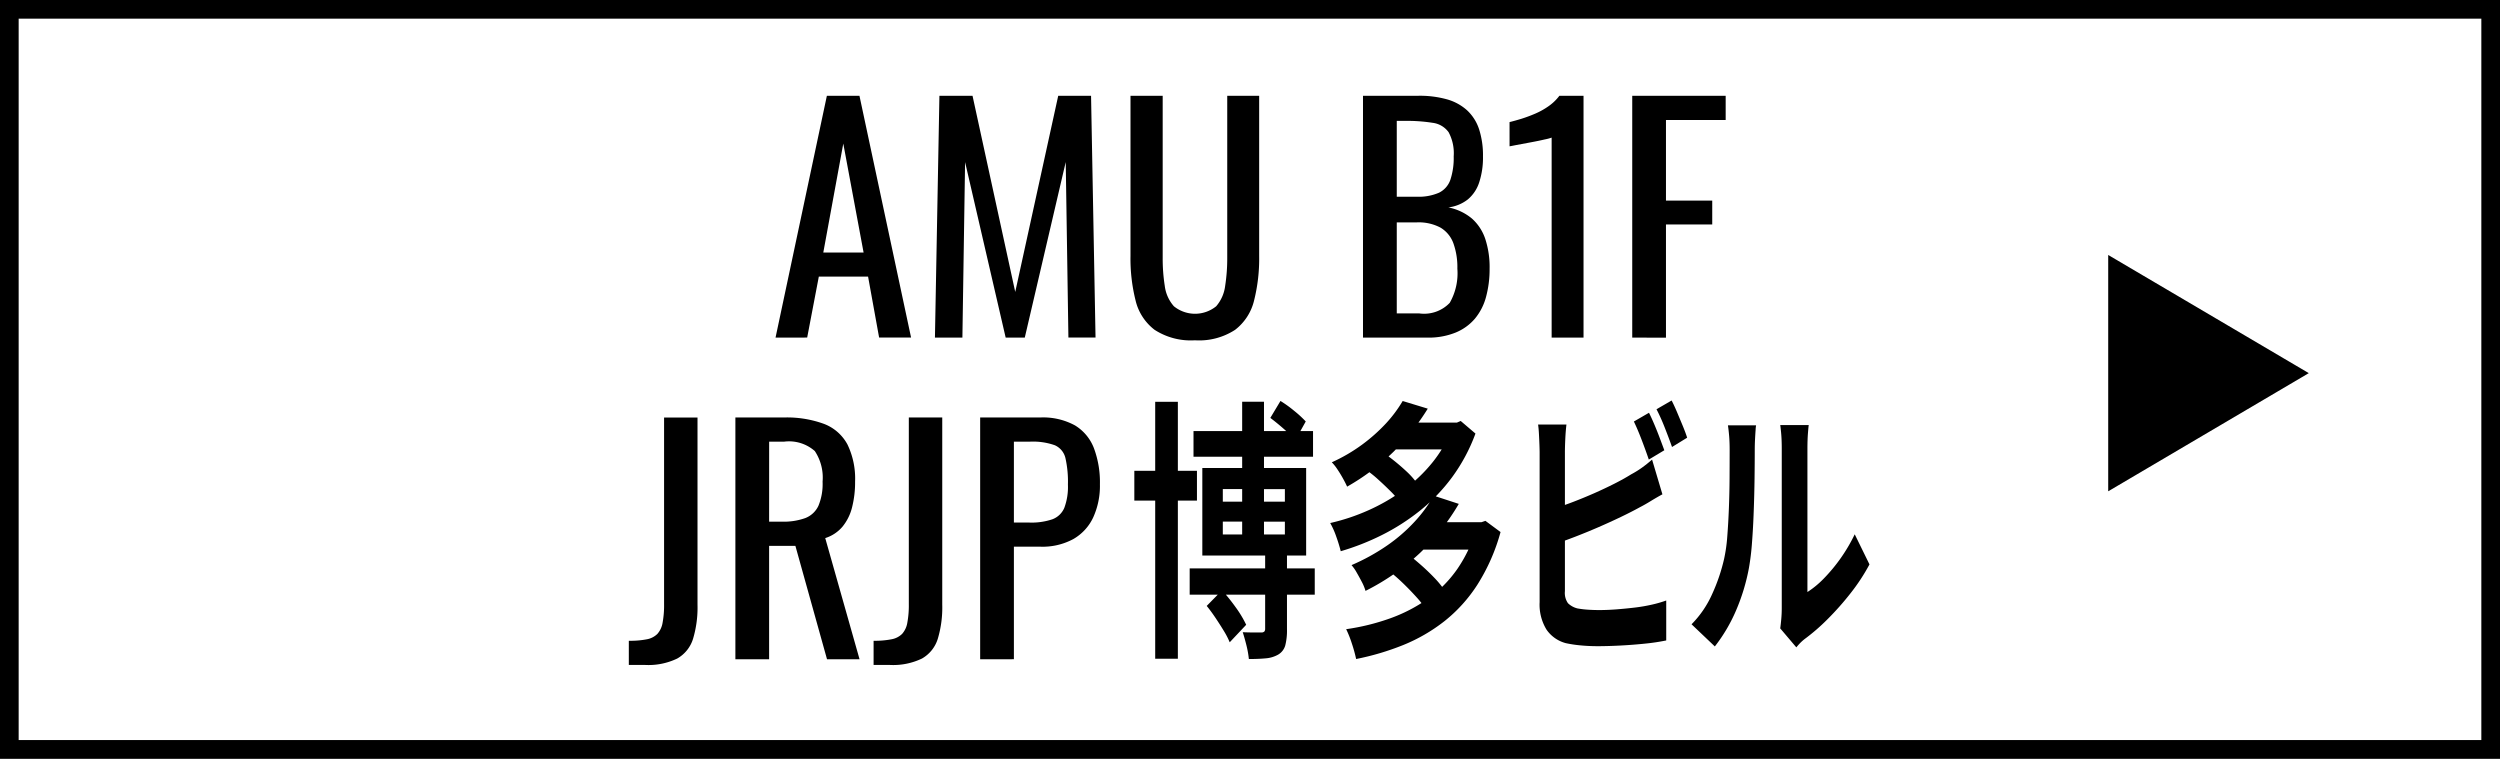 <svg xmlns="http://www.w3.org/2000/svg" width="201" height="61" viewBox="0 0 201 61">
  <rect x="0" y="0" width="201" height="61" fill="#808080" stroke="none"/>
  <g id="アートワーク_18" data-name="アートワーク 18" transform="translate(100.5 30.5)">
    <g id="グループ_2945" data-name="グループ 2945" transform="translate(-100 -30)">
      <rect id="長方形_1531" data-name="長方形 1531" width="200" height="60" fill="#fff" stroke="#000" stroke-miterlimit="10" stroke-width="1"/>
      <rect id="長方形_1532" data-name="長方形 1532" width="199" height="59" transform="translate(0.5 0.5)" fill="#fff" stroke="#000" stroke-width="1"/>
      <g id="グループ_2943" data-name="グループ 2943" transform="translate(-0.5 -0.5)" style="isolation: isolate">
        <path id="パス_12432" data-name="パス 12432" d="M62.353,27.144,66.481,7.7H69.1l4.151,19.44H70.681l-.888-4.9h-3.96l-.936,4.9Zm3.84-6.84h3.24L67.8,11.544Z"/>
        <path id="パス_12433" data-name="パス 12433" d="M75.169,27.144l.36-19.44h2.663l3.433,15.768L85.081,7.7h2.64l.36,19.44H85.9l-.215-14.112L82.392,27.144H80.856L77.593,13.032l-.216,14.112Z"/>
        <path id="パス_12434" data-name="パス 12434" d="M96.072,27.36a5.354,5.354,0,0,1-3.239-.84A4.178,4.178,0,0,1,91.3,24.156a13.817,13.817,0,0,1-.408-3.564V7.7H93.48V20.712a14.243,14.243,0,0,0,.168,2.28,3.036,3.036,0,0,0,.733,1.632,2.7,2.7,0,0,0,3.4,0,3.08,3.08,0,0,0,.721-1.632,14.359,14.359,0,0,0,.168-2.28V7.7h2.567V20.592a13.816,13.816,0,0,1-.408,3.564A4.206,4.206,0,0,1,99.3,26.52,5.3,5.3,0,0,1,96.072,27.36Z"/>
        <path id="パス_12435" data-name="パス 12435" d="M109.585,27.144V7.7h4.464a8.116,8.116,0,0,1,2.292.288,4.037,4.037,0,0,1,1.62.888,3.624,3.624,0,0,1,.96,1.524,6.835,6.835,0,0,1,.311,2.172,6.4,6.4,0,0,1-.3,2.076,2.985,2.985,0,0,1-.912,1.38,3.155,3.155,0,0,1-1.572.648,4.224,4.224,0,0,1,1.9.9,3.81,3.81,0,0,1,1.067,1.633,7.266,7.266,0,0,1,.349,2.388,8.509,8.509,0,0,1-.288,2.28,4.567,4.567,0,0,1-.9,1.752,4.054,4.054,0,0,1-1.559,1.115,5.786,5.786,0,0,1-2.245.4ZM112.3,15.816H113.9a4.088,4.088,0,0,0,1.8-.324,1.813,1.813,0,0,0,.912-1.044,5.533,5.533,0,0,0,.265-1.872,3.561,3.561,0,0,0-.408-1.944,1.857,1.857,0,0,0-1.273-.756,13.165,13.165,0,0,0-2.256-.156H112.3Zm0,9.384h1.823a2.846,2.846,0,0,0,2.436-.852,4.786,4.786,0,0,0,.613-2.748,5.684,5.684,0,0,0-.324-2.052,2.429,2.429,0,0,0-1.033-1.248,3.725,3.725,0,0,0-1.908-.42H112.3Z"/>
        <path id="パス_12436" data-name="パス 12436" d="M124.752,27.144V11.064a3.679,3.679,0,0,1-.54.144c-.344.08-.732.161-1.164.24l-1.152.215q-.5.1-.528.1V9.816q.408-.1.948-.264a11.7,11.7,0,0,0,1.1-.408,5.969,5.969,0,0,0,1.08-.6,3.809,3.809,0,0,0,.876-.84h1.944v19.44Z"/>
        <path id="パス_12437" data-name="パス 12437" d="M131.232,27.144V7.7h7.512V9.648h-4.8v6.48h3.72v1.92h-3.72v9.1Z"/>
      </g>
      <path id="多角形_1-4" data-name="多角形 1-4" d="M185.626,30,169.5,39.5v-19Z" transform="translate(-0.5 -0.5)"/>
      <g id="グループ_2944" data-name="グループ 2944" transform="translate(-0.5 -0.5)" style="isolation: isolate">
        <path id="パス_12438" data-name="パス 12438" d="M50.557,53.462V51.518A6.938,6.938,0,0,0,52,51.4a1.62,1.62,0,0,0,.852-.432,1.784,1.784,0,0,0,.42-.9,7.718,7.718,0,0,0,.12-1.5v-15h2.688V48.615a8.765,8.765,0,0,1-.36,2.748,2.758,2.758,0,0,1-1.272,1.584,5.34,5.34,0,0,1-2.592.515Z"/>
        <path id="パス_12439" data-name="パス 12439" d="M59.125,53.006V33.566h3.912a8.642,8.642,0,0,1,3.216.516,3.592,3.592,0,0,1,1.884,1.657,6.307,6.307,0,0,1,.612,2.987,8.164,8.164,0,0,1-.24,2.053,3.966,3.966,0,0,1-.768,1.559,2.984,2.984,0,0,1-1.392.924l2.76,9.744H66.493l-2.544-9.12H61.837v9.12Zm2.712-11.064h1.032a5.135,5.135,0,0,0,1.872-.287A1.935,1.935,0,0,0,65.8,40.67a4.563,4.563,0,0,0,.336-1.944,3.865,3.865,0,0,0-.624-2.46,3.131,3.131,0,0,0-2.472-.756h-1.2Z"/>
        <path id="パス_12440" data-name="パス 12440" d="M70.237,53.462V51.518a6.938,6.938,0,0,0,1.44-.12,1.62,1.62,0,0,0,.852-.432,1.784,1.784,0,0,0,.42-.9,7.718,7.718,0,0,0,.12-1.5v-15h2.688V48.615a8.765,8.765,0,0,1-.36,2.748,2.758,2.758,0,0,1-1.272,1.584,5.34,5.34,0,0,1-2.592.515Z"/>
        <path id="パス_12441" data-name="パス 12441" d="M78.805,53.006V33.566h4.824a5.34,5.34,0,0,1,2.8.637,3.68,3.68,0,0,1,1.524,1.835,7.825,7.825,0,0,1,.48,2.9,6.112,6.112,0,0,1-.54,2.664,3.909,3.909,0,0,1-1.6,1.74,5.2,5.2,0,0,1-2.64.612H81.517v9.048Zm2.712-10.992h1.248a5.2,5.2,0,0,0,1.848-.264,1.679,1.679,0,0,0,.96-.923,4.8,4.8,0,0,0,.288-1.861,8.6,8.6,0,0,0-.2-2.136,1.5,1.5,0,0,0-.852-1.032,5.264,5.264,0,0,0-2.016-.288H81.517Z"/>
        <path id="パス_12442" data-name="パス 12442" d="M91.2,37.85h5.035v2.4H91.2Zm1.678-5.544H94.7V52.964H92.878ZM95.65,45.7h10.056v2.112H95.65Zm.308-11.043h9.61v2.067h-9.61Zm.709,2.969h8.347v7.04H96.667Zm.354,11.088,1.232-1.254a15.147,15.147,0,0,1,1.086,1.353,8.729,8.729,0,0,1,.854,1.42l-1.324,1.407a6.481,6.481,0,0,0-.478-.924q-.308-.506-.669-1.045T97.021,48.718Zm1.293-9.393v1.011h4.99V39.325Zm0,2.617v1.034h4.99V41.942Zm1.556-9.636h1.755v11.44H99.87Zm1.848,11.968h1.755v6.314a4.879,4.879,0,0,1-.138,1.309,1.25,1.25,0,0,1-.57.737,2.4,2.4,0,0,1-.993.3q-.578.055-1.363.056a7.805,7.805,0,0,0-.193-1.09c-.1-.4-.2-.759-.3-1.067.308.015.614.022.916.022h.624a.321.321,0,0,0,.208-.088.4.4,0,0,0,.054-.242Zm.416-10.67.816-1.363a9.656,9.656,0,0,1,1.1.792,8.728,8.728,0,0,1,.932.857l-.847,1.519a8.113,8.113,0,0,0-.909-.913Q102.642,33.979,102.134,33.6Z"/>
        <path id="パス_12443" data-name="パス 12443" d="M116.794,33.978h.339l.308-.132,1.186,1.012a14.174,14.174,0,0,1-1.894,3.531,14.391,14.391,0,0,1-2.6,2.695,17.234,17.234,0,0,1-3.057,1.948,19.775,19.775,0,0,1-3.28,1.286,12.271,12.271,0,0,0-.362-1.177,6.453,6.453,0,0,0-.485-1.089,16.452,16.452,0,0,0,3.064-1.022,15.382,15.382,0,0,0,2.834-1.64,12.3,12.3,0,0,0,2.341-2.232,10.3,10.3,0,0,0,1.6-2.806Zm-4.019-1.737,2.017.615a18.778,18.778,0,0,1-2.764,3.476,18.069,18.069,0,0,1-3.719,2.794q-.138-.307-.347-.681c-.138-.25-.287-.491-.446-.727a3.78,3.78,0,0,0-.439-.55,13.351,13.351,0,0,0,2.449-1.429,13.678,13.678,0,0,0,1.909-1.7A10.468,10.468,0,0,0,112.775,32.241Zm5.96,9.746h.369l.324-.111,1.216.9A15.538,15.538,0,0,1,118.788,47a12.039,12.039,0,0,1-2.664,2.949,13.671,13.671,0,0,1-3.311,1.914,21.136,21.136,0,0,1-3.78,1.122,11.221,11.221,0,0,0-.339-1.233,8.781,8.781,0,0,0-.462-1.166,17.941,17.941,0,0,0,3.5-.858,12.617,12.617,0,0,0,3.049-1.572,9.872,9.872,0,0,0,2.395-2.42,11.255,11.255,0,0,0,1.563-3.378Zm-3.465-2.135,2.017.66a18.094,18.094,0,0,1-3.1,3.927,18.5,18.5,0,0,1-4.4,3.069,3.772,3.772,0,0,0-.292-.715c-.134-.256-.272-.509-.416-.758a3.493,3.493,0,0,0-.416-.6,16.47,16.47,0,0,0,2.888-1.595,13.2,13.2,0,0,0,2.2-1.914A11.132,11.132,0,0,0,115.27,39.852Zm-5.421-2.067,1.232-1.475q.477.309,1,.727t.993.857a6.363,6.363,0,0,1,.763.836l-1.294,1.628a6.6,6.6,0,0,0-.739-.858q-.462-.462-.971-.923A9.238,9.238,0,0,0,109.849,37.785Zm2.063-3.807h5.3v2.156h-5.3Zm.031,12.144,1.34-1.5c.318.249.652.529,1,.836s.683.627,1,.957a7.828,7.828,0,0,1,.77.913l-1.432,1.628a6.988,6.988,0,0,0-.716-.923q-.455-.507-.97-1.013T111.943,46.122Zm2.249-4.135h5.035v2.2h-5.035Z"/>
        <path id="パス_12444" data-name="パス 12444" d="M125.942,34.132q-.062.507-.093,1.166t-.03,1.122V47.531a1.434,1.434,0,0,0,.246.967,1.672,1.672,0,0,0,.755.418,7.127,7.127,0,0,0,.816.1c.308.023.631.033.97.033q.6,0,1.332-.054c.488-.038.981-.085,1.479-.144a12.936,12.936,0,0,0,1.409-.242,9.61,9.61,0,0,0,1.139-.329v3.212a16.615,16.615,0,0,1-1.678.253q-.956.1-1.948.153t-1.856.056q-.754,0-1.425-.067a9.686,9.686,0,0,1-1.162-.176,2.731,2.731,0,0,1-1.556-1.089,3.845,3.845,0,0,1-.554-2.21V36.42q0-.241-.015-.66t-.039-.857q-.022-.441-.069-.771Zm-1.016,6.754q.738-.219,1.57-.539t1.679-.692q.848-.375,1.61-.76t1.362-.759a7.614,7.614,0,0,0,.824-.506,9.725,9.725,0,0,0,.855-.681l.832,2.794q-.447.241-.932.539t-.87.494q-.678.375-1.548.792t-1.81.825q-.939.406-1.855.76t-1.7.615Zm7.653-7.7q.2.4.432.946t.439,1.1q.207.551.361.969l-1.247.748q-.231-.683-.562-1.552t-.639-1.507ZM134.4,32.2q.214.417.446.967t.455,1.089q.222.54.346.935l-1.216.748q-.247-.7-.586-1.562a15.246,15.246,0,0,0-.662-1.474Z"/>
        <path id="パス_12445" data-name="パス 12445" d="M136,50.192a8.125,8.125,0,0,0,1.663-2.442,14.494,14.494,0,0,0,.955-2.816,12.54,12.54,0,0,0,.254-1.793q.084-1.066.131-2.288t.054-2.42q.006-1.2.007-2.211,0-.658-.038-1.133t-.1-.89h2.263a2.684,2.684,0,0,0-.038.362c-.015.213-.031.462-.046.748s-.023.583-.023.892q0,.968-.016,2.254T141,41.084q-.046,1.343-.139,2.541a19.973,19.973,0,0,1-.246,2.036,16.033,16.033,0,0,1-1.055,3.464,13.073,13.073,0,0,1-1.687,2.849Zm7.13.33q.047-.33.085-.759c.025-.286.038-.575.038-.869V36.068q0-.747-.054-1.3c-.036-.366-.059-.565-.069-.594h2.295c-.011.029-.032.232-.062.606s-.046.81-.046,1.308V47.6a7.5,7.5,0,0,0,1.309-1.078,13.432,13.432,0,0,0,2.494-3.564l1.186,2.42a15.65,15.65,0,0,1-1.532,2.332,22.744,22.744,0,0,1-1.856,2.09,15.942,15.942,0,0,1-1.832,1.584,3.721,3.721,0,0,0-.4.364c-.1.109-.19.209-.261.3Z"/>
      </g>
    </g>
  </g>
</svg>
